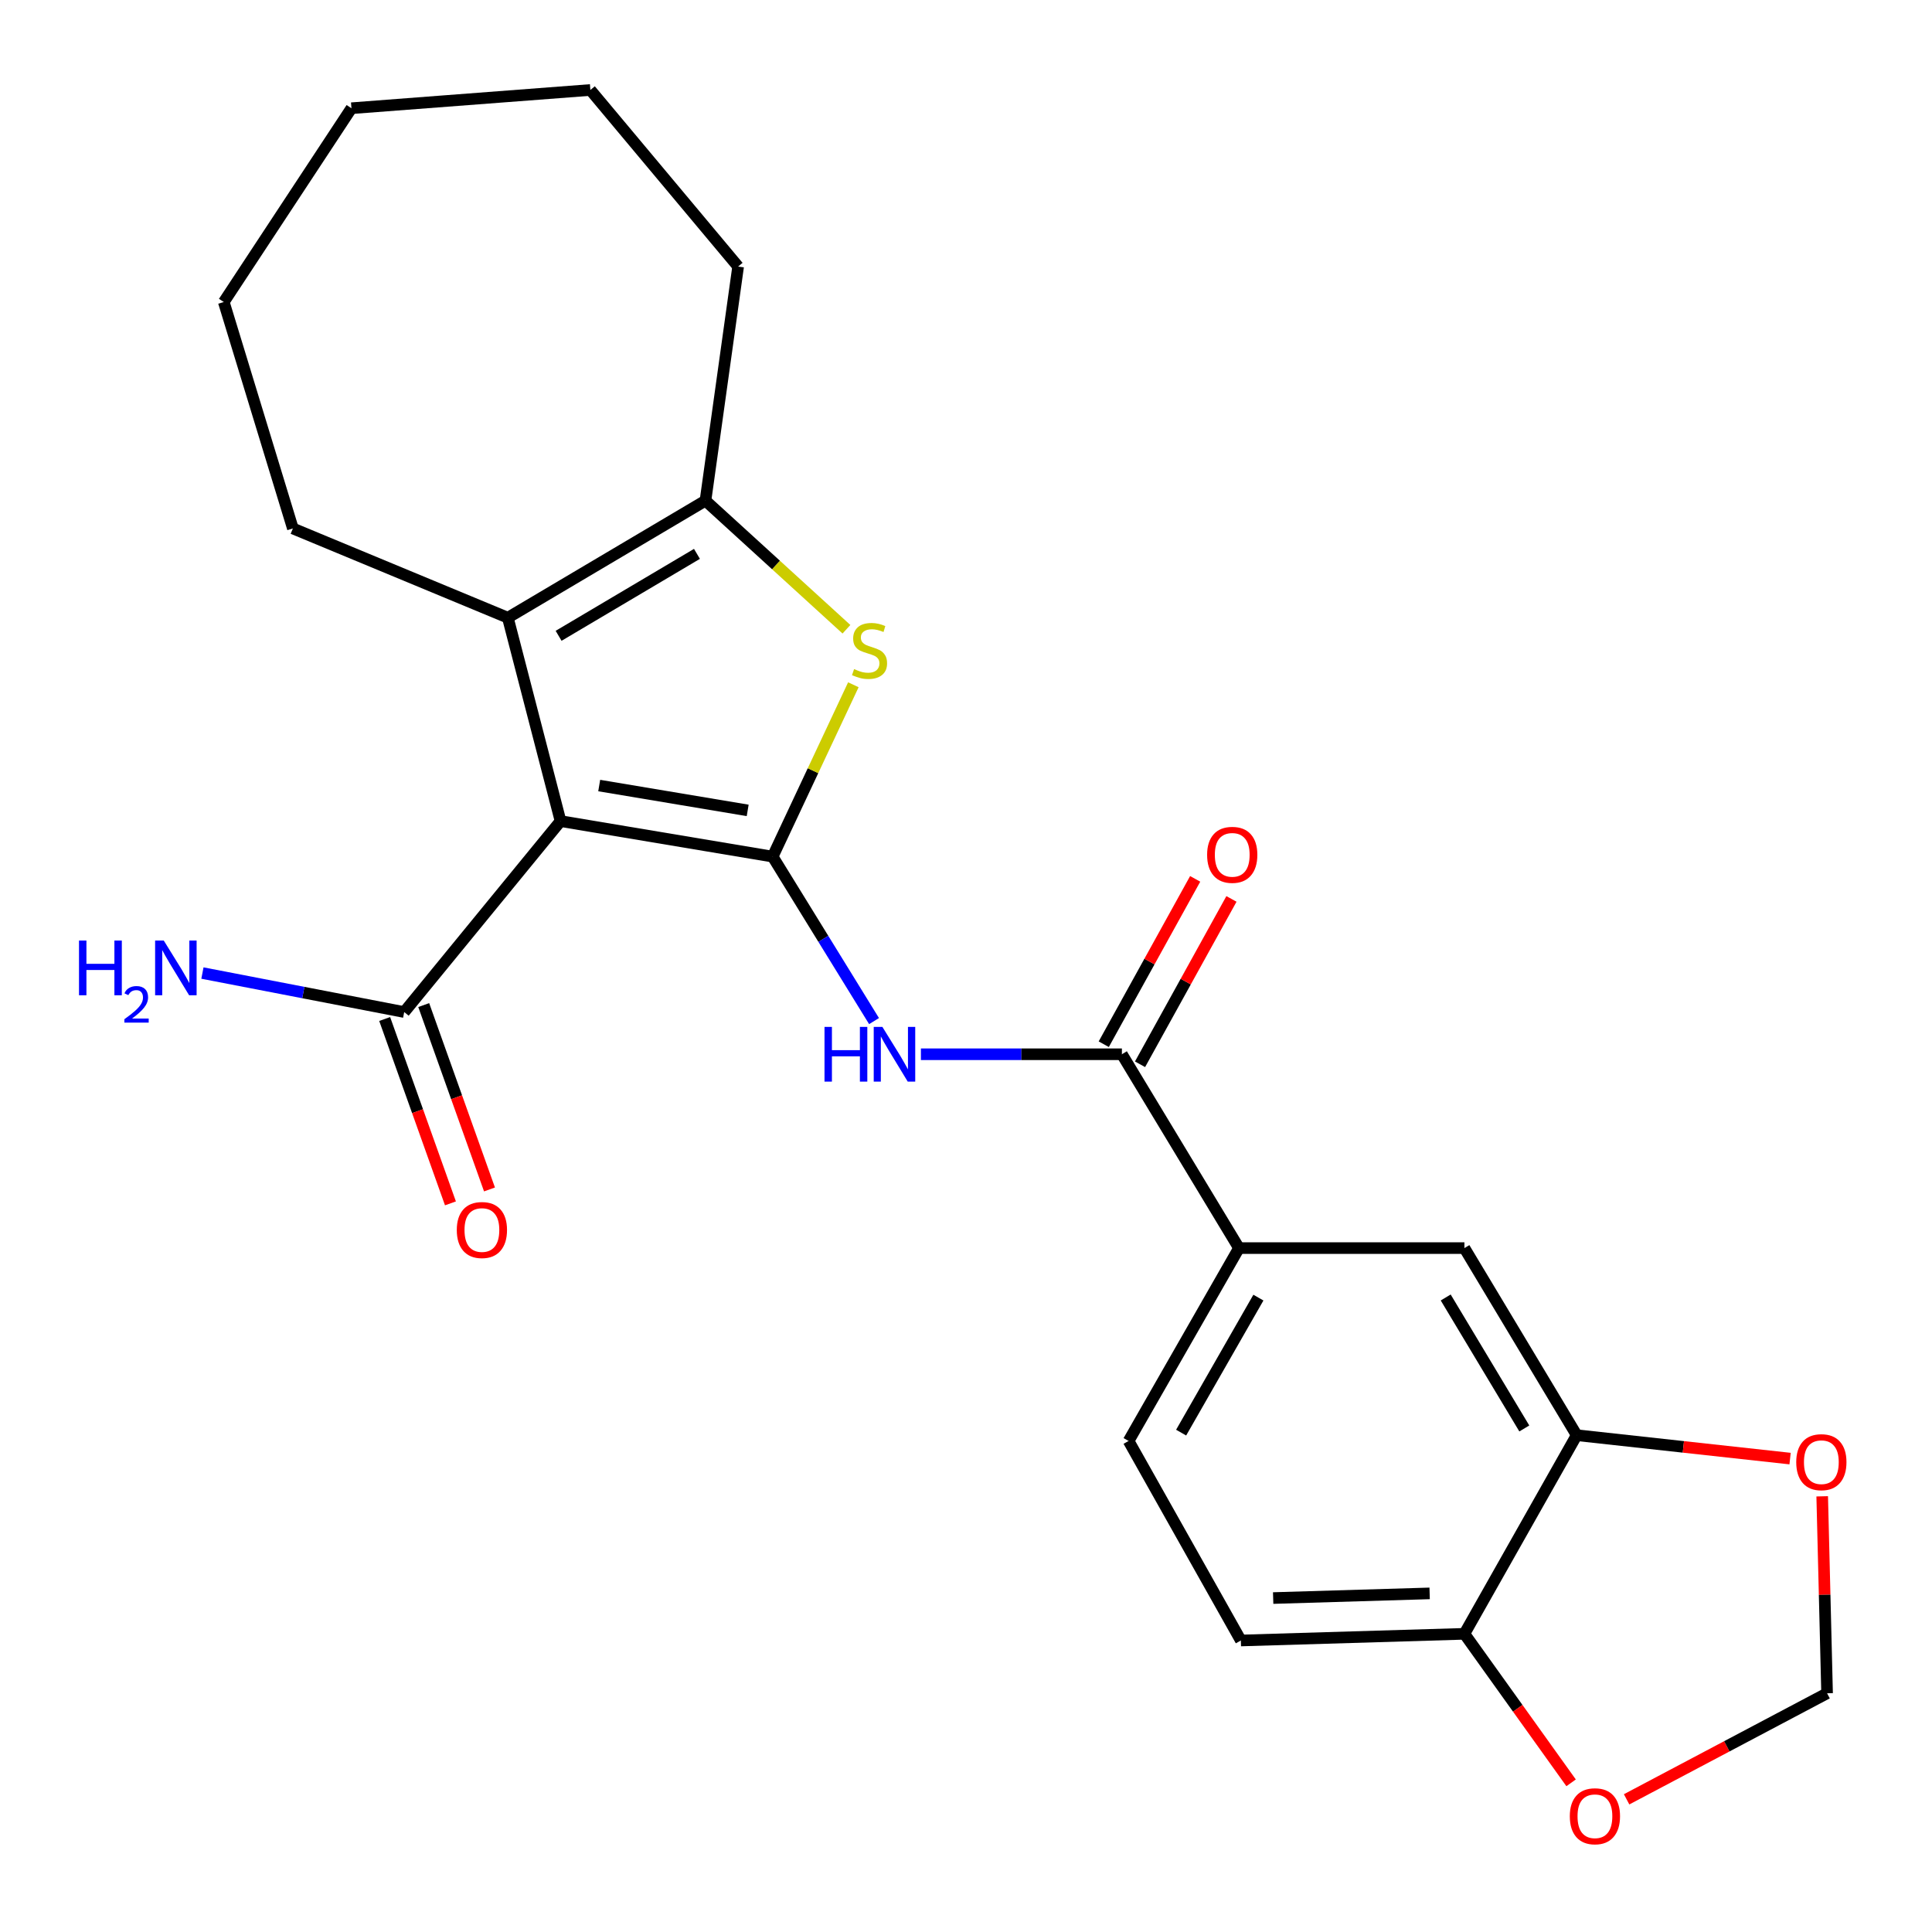 <?xml version='1.0' encoding='iso-8859-1'?>
<svg version='1.1' baseProfile='full'
              xmlns='http://www.w3.org/2000/svg'
                      xmlns:rdkit='http://www.rdkit.org/xml'
                      xmlns:xlink='http://www.w3.org/1999/xlink'
                  xml:space='preserve'
width='1000px' height='1000px' viewBox='0 0 1000 1000'>
<!-- END OF HEADER -->
<rect style='opacity:1.0;fill:#FFFFFF;stroke:none' width='1000' height='1000' x='0' y='0'> </rect>
<path class='bond-0' d='M 399.924,443.382 L 290.14,425.001' style='fill:none;fill-rule:evenodd;stroke:#000000;stroke-width:6px;stroke-linecap:butt;stroke-linejoin:miter;stroke-opacity:1' />
<path class='bond-0' d='M 386.999,419.463 L 310.15,406.597' style='fill:none;fill-rule:evenodd;stroke:#000000;stroke-width:6px;stroke-linecap:butt;stroke-linejoin:miter;stroke-opacity:1' />
<path class='bond-1' d='M 399.924,443.382 L 420.811,398.907' style='fill:none;fill-rule:evenodd;stroke:#000000;stroke-width:6px;stroke-linecap:butt;stroke-linejoin:miter;stroke-opacity:1' />
<path class='bond-1' d='M 420.811,398.907 L 441.698,354.431' style='fill:none;fill-rule:evenodd;stroke:#CCCC00;stroke-width:6px;stroke-linecap:butt;stroke-linejoin:miter;stroke-opacity:1' />
<path class='bond-3' d='M 399.924,443.382 L 426.162,485.949' style='fill:none;fill-rule:evenodd;stroke:#000000;stroke-width:6px;stroke-linecap:butt;stroke-linejoin:miter;stroke-opacity:1' />
<path class='bond-3' d='M 426.162,485.949 L 452.401,528.516' style='fill:none;fill-rule:evenodd;stroke:#0000FF;stroke-width:6px;stroke-linecap:butt;stroke-linejoin:miter;stroke-opacity:1' />
<path class='bond-2' d='M 290.14,425.001 L 262.855,319.723' style='fill:none;fill-rule:evenodd;stroke:#000000;stroke-width:6px;stroke-linecap:butt;stroke-linejoin:miter;stroke-opacity:1' />
<path class='bond-6' d='M 290.14,425.001 L 209.214,523.831' style='fill:none;fill-rule:evenodd;stroke:#000000;stroke-width:6px;stroke-linecap:butt;stroke-linejoin:miter;stroke-opacity:1' />
<path class='bond-4' d='M 438.118,325.697 L 401.635,292.415' style='fill:none;fill-rule:evenodd;stroke:#CCCC00;stroke-width:6px;stroke-linecap:butt;stroke-linejoin:miter;stroke-opacity:1' />
<path class='bond-4' d='M 401.635,292.415 L 365.153,259.133' style='fill:none;fill-rule:evenodd;stroke:#000000;stroke-width:6px;stroke-linecap:butt;stroke-linejoin:miter;stroke-opacity:1' />
<path class='bond-19' d='M 262.855,319.723 L 151.593,273.533' style='fill:none;fill-rule:evenodd;stroke:#000000;stroke-width:6px;stroke-linecap:butt;stroke-linejoin:miter;stroke-opacity:1' />
<path class='bond-24' d='M 262.855,319.723 L 365.153,259.133' style='fill:none;fill-rule:evenodd;stroke:#000000;stroke-width:6px;stroke-linecap:butt;stroke-linejoin:miter;stroke-opacity:1' />
<path class='bond-24' d='M 289.134,329.096 L 360.742,286.683' style='fill:none;fill-rule:evenodd;stroke:#000000;stroke-width:6px;stroke-linecap:butt;stroke-linejoin:miter;stroke-opacity:1' />
<path class='bond-5' d='M 476.664,545.68 L 528.678,545.68' style='fill:none;fill-rule:evenodd;stroke:#0000FF;stroke-width:6px;stroke-linecap:butt;stroke-linejoin:miter;stroke-opacity:1' />
<path class='bond-5' d='M 528.678,545.68 L 580.692,545.68' style='fill:none;fill-rule:evenodd;stroke:#000000;stroke-width:6px;stroke-linecap:butt;stroke-linejoin:miter;stroke-opacity:1' />
<path class='bond-20' d='M 365.153,259.133 L 382.055,137.966' style='fill:none;fill-rule:evenodd;stroke:#000000;stroke-width:6px;stroke-linecap:butt;stroke-linejoin:miter;stroke-opacity:1' />
<path class='bond-7' d='M 580.692,545.68 L 641.293,646.011' style='fill:none;fill-rule:evenodd;stroke:#000000;stroke-width:6px;stroke-linecap:butt;stroke-linejoin:miter;stroke-opacity:1' />
<path class='bond-14' d='M 590.08,550.871 L 613.739,508.076' style='fill:none;fill-rule:evenodd;stroke:#000000;stroke-width:6px;stroke-linecap:butt;stroke-linejoin:miter;stroke-opacity:1' />
<path class='bond-14' d='M 613.739,508.076 L 637.398,465.282' style='fill:none;fill-rule:evenodd;stroke:#FF0000;stroke-width:6px;stroke-linecap:butt;stroke-linejoin:miter;stroke-opacity:1' />
<path class='bond-14' d='M 571.303,540.489 L 594.962,497.695' style='fill:none;fill-rule:evenodd;stroke:#000000;stroke-width:6px;stroke-linecap:butt;stroke-linejoin:miter;stroke-opacity:1' />
<path class='bond-14' d='M 594.962,497.695 L 618.62,454.901' style='fill:none;fill-rule:evenodd;stroke:#FF0000;stroke-width:6px;stroke-linecap:butt;stroke-linejoin:miter;stroke-opacity:1' />
<path class='bond-15' d='M 199.11,527.435 L 216.131,575.149' style='fill:none;fill-rule:evenodd;stroke:#000000;stroke-width:6px;stroke-linecap:butt;stroke-linejoin:miter;stroke-opacity:1' />
<path class='bond-15' d='M 216.131,575.149 L 233.152,622.863' style='fill:none;fill-rule:evenodd;stroke:#FF0000;stroke-width:6px;stroke-linecap:butt;stroke-linejoin:miter;stroke-opacity:1' />
<path class='bond-15' d='M 219.319,520.226 L 236.34,567.94' style='fill:none;fill-rule:evenodd;stroke:#000000;stroke-width:6px;stroke-linecap:butt;stroke-linejoin:miter;stroke-opacity:1' />
<path class='bond-15' d='M 236.34,567.94 L 253.361,615.654' style='fill:none;fill-rule:evenodd;stroke:#FF0000;stroke-width:6px;stroke-linecap:butt;stroke-linejoin:miter;stroke-opacity:1' />
<path class='bond-18' d='M 209.214,523.831 L 156.995,513.74' style='fill:none;fill-rule:evenodd;stroke:#000000;stroke-width:6px;stroke-linecap:butt;stroke-linejoin:miter;stroke-opacity:1' />
<path class='bond-18' d='M 156.995,513.74 L 104.776,503.649' style='fill:none;fill-rule:evenodd;stroke:#0000FF;stroke-width:6px;stroke-linecap:butt;stroke-linejoin:miter;stroke-opacity:1' />
<path class='bond-9' d='M 641.293,646.011 L 757.979,646.011' style='fill:none;fill-rule:evenodd;stroke:#000000;stroke-width:6px;stroke-linecap:butt;stroke-linejoin:miter;stroke-opacity:1' />
<path class='bond-16' d='M 641.293,646.011 L 584.16,745.842' style='fill:none;fill-rule:evenodd;stroke:#000000;stroke-width:6px;stroke-linecap:butt;stroke-linejoin:miter;stroke-opacity:1' />
<path class='bond-16' d='M 651.345,671.643 L 611.352,741.525' style='fill:none;fill-rule:evenodd;stroke:#000000;stroke-width:6px;stroke-linecap:butt;stroke-linejoin:miter;stroke-opacity:1' />
<path class='bond-8' d='M 816.089,742.85 L 757.979,646.011' style='fill:none;fill-rule:evenodd;stroke:#000000;stroke-width:6px;stroke-linecap:butt;stroke-linejoin:miter;stroke-opacity:1' />
<path class='bond-8' d='M 788.975,739.364 L 748.297,671.577' style='fill:none;fill-rule:evenodd;stroke:#000000;stroke-width:6px;stroke-linecap:butt;stroke-linejoin:miter;stroke-opacity:1' />
<path class='bond-11' d='M 816.089,742.85 L 871.316,748.906' style='fill:none;fill-rule:evenodd;stroke:#000000;stroke-width:6px;stroke-linecap:butt;stroke-linejoin:miter;stroke-opacity:1' />
<path class='bond-11' d='M 871.316,748.906 L 926.543,754.962' style='fill:none;fill-rule:evenodd;stroke:#FF0000;stroke-width:6px;stroke-linecap:butt;stroke-linejoin:miter;stroke-opacity:1' />
<path class='bond-26' d='M 816.089,742.85 L 757.979,845.661' style='fill:none;fill-rule:evenodd;stroke:#000000;stroke-width:6px;stroke-linecap:butt;stroke-linejoin:miter;stroke-opacity:1' />
<path class='bond-10' d='M 757.979,845.661 L 642.271,849.117' style='fill:none;fill-rule:evenodd;stroke:#000000;stroke-width:6px;stroke-linecap:butt;stroke-linejoin:miter;stroke-opacity:1' />
<path class='bond-10' d='M 739.982,824.733 L 658.986,827.152' style='fill:none;fill-rule:evenodd;stroke:#000000;stroke-width:6px;stroke-linecap:butt;stroke-linejoin:miter;stroke-opacity:1' />
<path class='bond-12' d='M 757.979,845.661 L 785.589,884.224' style='fill:none;fill-rule:evenodd;stroke:#000000;stroke-width:6px;stroke-linecap:butt;stroke-linejoin:miter;stroke-opacity:1' />
<path class='bond-12' d='M 785.589,884.224 L 813.2,922.787' style='fill:none;fill-rule:evenodd;stroke:#FF0000;stroke-width:6px;stroke-linecap:butt;stroke-linejoin:miter;stroke-opacity:1' />
<path class='bond-13' d='M 943.168,774.49 L 944.432,825.464' style='fill:none;fill-rule:evenodd;stroke:#FF0000;stroke-width:6px;stroke-linecap:butt;stroke-linejoin:miter;stroke-opacity:1' />
<path class='bond-13' d='M 944.432,825.464 L 945.696,876.438' style='fill:none;fill-rule:evenodd;stroke:#000000;stroke-width:6px;stroke-linecap:butt;stroke-linejoin:miter;stroke-opacity:1' />
<path class='bond-27' d='M 841.928,931.333 L 893.812,903.886' style='fill:none;fill-rule:evenodd;stroke:#FF0000;stroke-width:6px;stroke-linecap:butt;stroke-linejoin:miter;stroke-opacity:1' />
<path class='bond-27' d='M 893.812,903.886 L 945.696,876.438' style='fill:none;fill-rule:evenodd;stroke:#000000;stroke-width:6px;stroke-linecap:butt;stroke-linejoin:miter;stroke-opacity:1' />
<path class='bond-17' d='M 584.16,745.842 L 642.271,849.117' style='fill:none;fill-rule:evenodd;stroke:#000000;stroke-width:6px;stroke-linecap:butt;stroke-linejoin:miter;stroke-opacity:1' />
<path class='bond-21' d='M 151.593,273.533 L 115.833,156.323' style='fill:none;fill-rule:evenodd;stroke:#000000;stroke-width:6px;stroke-linecap:butt;stroke-linejoin:miter;stroke-opacity:1' />
<path class='bond-22' d='M 382.055,137.966 L 305.576,46.575' style='fill:none;fill-rule:evenodd;stroke:#000000;stroke-width:6px;stroke-linecap:butt;stroke-linejoin:miter;stroke-opacity:1' />
<path class='bond-25' d='M 115.833,156.323 L 181.906,56.015' style='fill:none;fill-rule:evenodd;stroke:#000000;stroke-width:6px;stroke-linecap:butt;stroke-linejoin:miter;stroke-opacity:1' />
<path class='bond-23' d='M 305.576,46.575 L 181.906,56.015' style='fill:none;fill-rule:evenodd;stroke:#000000;stroke-width:6px;stroke-linecap:butt;stroke-linejoin:miter;stroke-opacity:1' />
<path  class='atom-2' d='M 442.071 346.322
Q 442.391 346.442, 443.711 347.002
Q 445.031 347.562, 446.471 347.922
Q 447.951 348.242, 449.391 348.242
Q 452.071 348.242, 453.631 346.962
Q 455.191 345.642, 455.191 343.362
Q 455.191 341.802, 454.391 340.842
Q 453.631 339.882, 452.431 339.362
Q 451.231 338.842, 449.231 338.242
Q 446.711 337.482, 445.191 336.762
Q 443.711 336.042, 442.631 334.522
Q 441.591 333.002, 441.591 330.442
Q 441.591 326.882, 443.991 324.682
Q 446.431 322.482, 451.231 322.482
Q 454.511 322.482, 458.231 324.042
L 457.311 327.122
Q 453.911 325.722, 451.351 325.722
Q 448.591 325.722, 447.071 326.882
Q 445.551 328.002, 445.591 329.962
Q 445.591 331.482, 446.351 332.402
Q 447.151 333.322, 448.271 333.842
Q 449.431 334.362, 451.351 334.962
Q 453.911 335.762, 455.431 336.562
Q 456.951 337.362, 458.031 339.002
Q 459.151 340.602, 459.151 343.362
Q 459.151 347.282, 456.511 349.402
Q 453.911 351.482, 449.551 351.482
Q 447.031 351.482, 445.111 350.922
Q 443.231 350.402, 440.991 349.482
L 442.071 346.322
' fill='#CCCC00'/>
<path  class='atom-4' d='M 426.761 531.52
L 430.601 531.52
L 430.601 543.56
L 445.081 543.56
L 445.081 531.52
L 448.921 531.52
L 448.921 559.84
L 445.081 559.84
L 445.081 546.76
L 430.601 546.76
L 430.601 559.84
L 426.761 559.84
L 426.761 531.52
' fill='#0000FF'/>
<path  class='atom-4' d='M 456.721 531.52
L 466.001 546.52
Q 466.921 548, 468.401 550.68
Q 469.881 553.36, 469.961 553.52
L 469.961 531.52
L 473.721 531.52
L 473.721 559.84
L 469.841 559.84
L 459.881 543.44
Q 458.721 541.52, 457.481 539.32
Q 456.281 537.12, 455.921 536.44
L 455.921 559.84
L 452.241 559.84
L 452.241 531.52
L 456.721 531.52
' fill='#0000FF'/>
<path  class='atom-12' d='M 929.728 756.817
Q 929.728 750.017, 933.088 746.217
Q 936.448 742.417, 942.728 742.417
Q 949.008 742.417, 952.368 746.217
Q 955.728 750.017, 955.728 756.817
Q 955.728 763.697, 952.328 767.617
Q 948.928 771.497, 942.728 771.497
Q 936.488 771.497, 933.088 767.617
Q 929.728 763.737, 929.728 756.817
M 942.728 768.297
Q 947.048 768.297, 949.368 765.417
Q 951.728 762.497, 951.728 756.817
Q 951.728 751.257, 949.368 748.457
Q 947.048 745.617, 942.728 745.617
Q 938.408 745.617, 936.048 748.417
Q 933.728 751.217, 933.728 756.817
Q 933.728 762.537, 936.048 765.417
Q 938.408 768.297, 942.728 768.297
' fill='#FF0000'/>
<path  class='atom-13' d='M 812.53 940.088
Q 812.53 933.288, 815.89 929.488
Q 819.25 925.688, 825.53 925.688
Q 831.81 925.688, 835.17 929.488
Q 838.53 933.288, 838.53 940.088
Q 838.53 946.968, 835.13 950.888
Q 831.73 954.768, 825.53 954.768
Q 819.29 954.768, 815.89 950.888
Q 812.53 947.008, 812.53 940.088
M 825.53 951.568
Q 829.85 951.568, 832.17 948.688
Q 834.53 945.768, 834.53 940.088
Q 834.53 934.528, 832.17 931.728
Q 829.85 928.888, 825.53 928.888
Q 821.21 928.888, 818.85 931.688
Q 816.53 934.488, 816.53 940.088
Q 816.53 945.808, 818.85 948.688
Q 821.21 951.568, 825.53 951.568
' fill='#FF0000'/>
<path  class='atom-15' d='M 624.801 442.461
Q 624.801 435.661, 628.161 431.861
Q 631.521 428.061, 637.801 428.061
Q 644.081 428.061, 647.441 431.861
Q 650.801 435.661, 650.801 442.461
Q 650.801 449.341, 647.401 453.261
Q 644.001 457.141, 637.801 457.141
Q 631.561 457.141, 628.161 453.261
Q 624.801 449.381, 624.801 442.461
M 637.801 453.941
Q 642.121 453.941, 644.441 451.061
Q 646.801 448.141, 646.801 442.461
Q 646.801 436.901, 644.441 434.101
Q 642.121 431.261, 637.801 431.261
Q 633.481 431.261, 631.121 434.061
Q 628.801 436.861, 628.801 442.461
Q 628.801 448.181, 631.121 451.061
Q 633.481 453.941, 637.801 453.941
' fill='#FF0000'/>
<path  class='atom-16' d='M 236.433 636.651
Q 236.433 629.851, 239.793 626.051
Q 243.153 622.251, 249.433 622.251
Q 255.713 622.251, 259.073 626.051
Q 262.433 629.851, 262.433 636.651
Q 262.433 643.531, 259.033 647.451
Q 255.633 651.331, 249.433 651.331
Q 243.193 651.331, 239.793 647.451
Q 236.433 643.571, 236.433 636.651
M 249.433 648.131
Q 253.753 648.131, 256.073 645.251
Q 258.433 642.331, 258.433 636.651
Q 258.433 631.091, 256.073 628.291
Q 253.753 625.451, 249.433 625.451
Q 245.113 625.451, 242.753 628.251
Q 240.433 631.051, 240.433 636.651
Q 240.433 642.371, 242.753 645.251
Q 245.113 648.131, 249.433 648.131
' fill='#FF0000'/>
<path  class='atom-19' d='M 40.894 486.832
L 44.734 486.832
L 44.734 498.872
L 59.214 498.872
L 59.214 486.832
L 63.054 486.832
L 63.054 515.152
L 59.214 515.152
L 59.214 502.072
L 44.734 502.072
L 44.734 515.152
L 40.894 515.152
L 40.894 486.832
' fill='#0000FF'/>
<path  class='atom-19' d='M 64.427 514.158
Q 65.113 512.389, 66.75 511.413
Q 68.387 510.409, 70.657 510.409
Q 73.482 510.409, 75.066 511.941
Q 76.65 513.472, 76.65 516.191
Q 76.65 518.963, 74.591 521.55
Q 72.558 524.137, 68.334 527.2
L 76.967 527.2
L 76.967 529.312
L 64.374 529.312
L 64.374 527.543
Q 67.859 525.061, 69.918 523.213
Q 72.004 521.365, 73.007 519.702
Q 74.01 518.039, 74.01 516.323
Q 74.01 514.528, 73.112 513.525
Q 72.215 512.521, 70.657 512.521
Q 69.153 512.521, 68.149 513.129
Q 67.146 513.736, 66.433 515.082
L 64.427 514.158
' fill='#0000FF'/>
<path  class='atom-19' d='M 84.767 486.832
L 94.047 501.832
Q 94.967 503.312, 96.447 505.992
Q 97.927 508.672, 98.007 508.832
L 98.007 486.832
L 101.767 486.832
L 101.767 515.152
L 97.887 515.152
L 87.927 498.752
Q 86.767 496.832, 85.527 494.632
Q 84.327 492.432, 83.967 491.752
L 83.967 515.152
L 80.287 515.152
L 80.287 486.832
L 84.767 486.832
' fill='#0000FF'/>
</svg>
